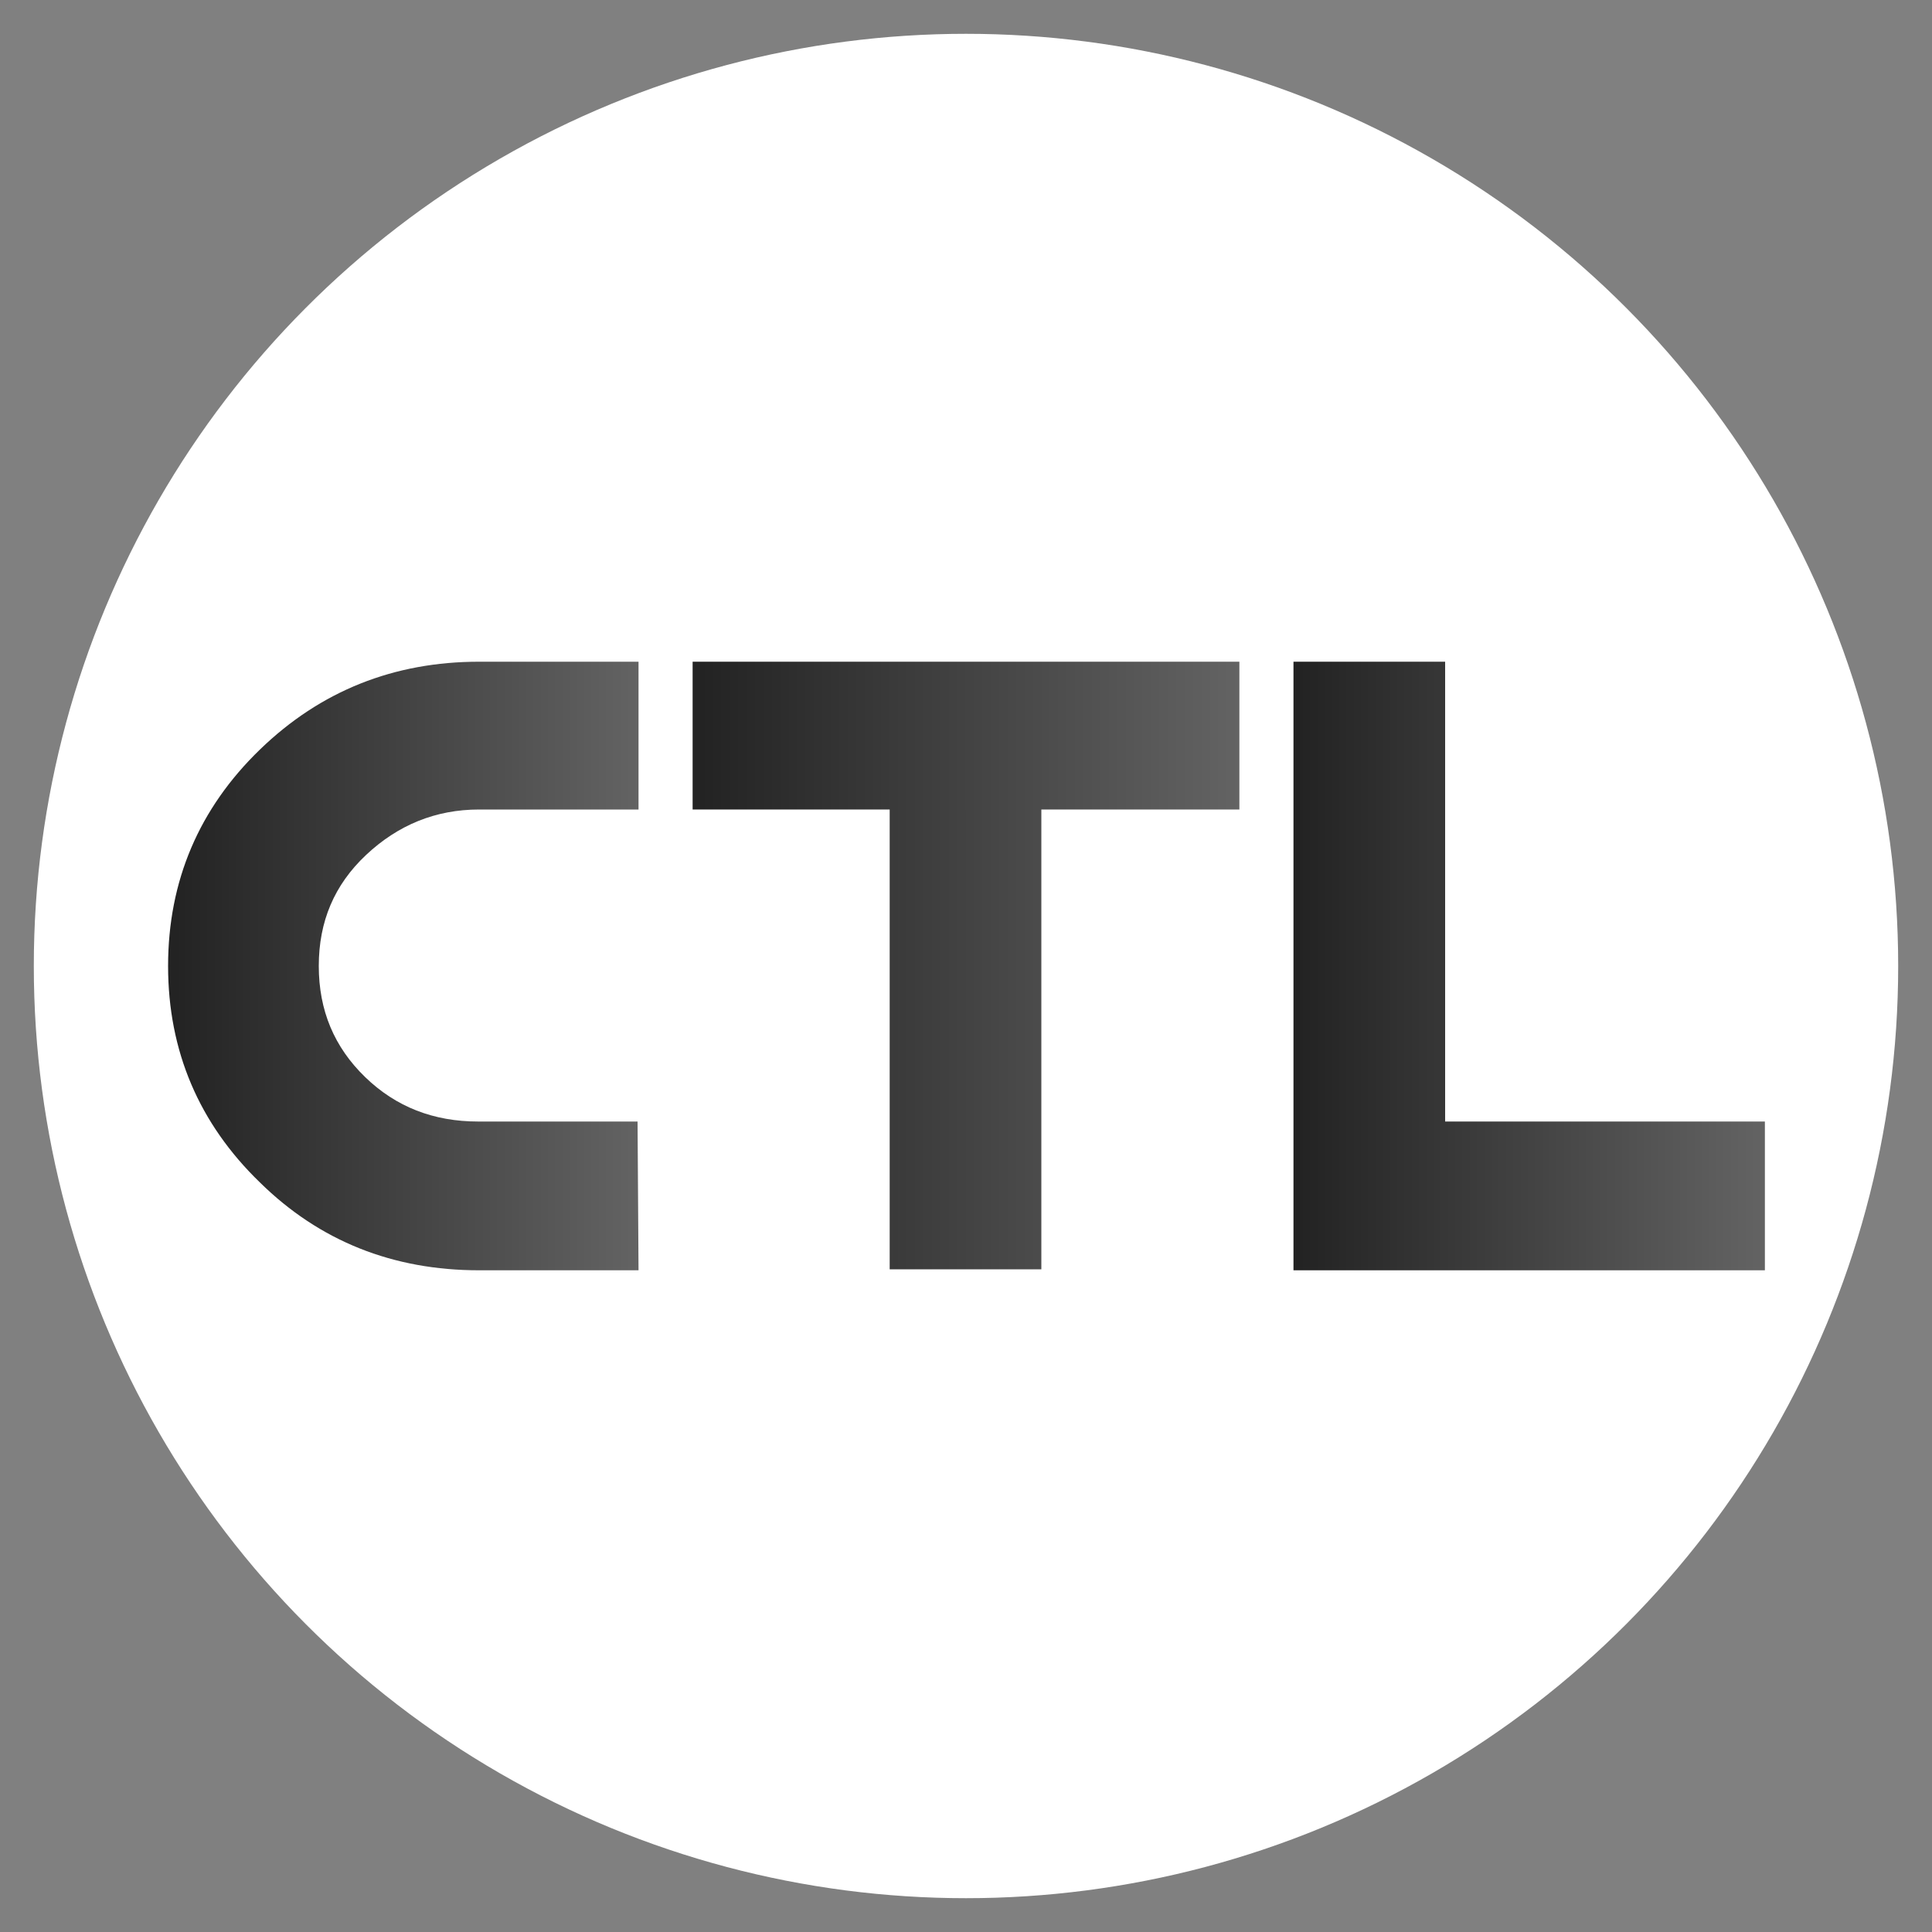<?xml version="1.0" encoding="utf-8"?>
<!-- Generator: Adobe Illustrator 27.0.0, SVG Export Plug-In . SVG Version: 6.00 Build 0)  -->
<svg version="1.1" id="Layer_1" xmlns="http://www.w3.org/2000/svg" xmlns:xlink="http://www.w3.org/1999/xlink" x="0px" y="0px"
	 viewBox="0 0 200 200" style="enable-background:new 0 0 200 200;" xml:space="preserve">
<rect x="0" y="0" width="200" height="200" fill="#808080" stroke="none"/>
<style type="text/css">
	.st0{fill:#FFFFFF;}
	.st1{fill:url(#SVGID_1_);}
	.st2{fill:url(#SVGID_00000077284189967033665330000016506434680128049033_);}
	.st3{fill:url(#SVGID_00000119084684443757240610000014672900015968201371_);}
</style>
<g>
	<circle class="st0" cx="100" cy="100" r="96.5"/>
	<g>
		
			<linearGradient id="SVGID_1_" gradientUnits="userSpaceOnUse" x1="17.4" y1="99.89" x2="66.1" y2="99.89" gradientTransform="matrix(1 0 0 -1 0 199.89)">
			<stop  offset="1.396648e-02" style="stop-color:#232323"/>
			<stop  offset="1" style="stop-color:#636363"/>
		</linearGradient>
		<path class="st1" d="M66.1,131.5H49.6c-8.9,0-16.5-3-22.7-9.1c-6.3-6.1-9.5-13.6-9.5-22.4s3.2-16.3,9.5-22.4s13.9-9.1,22.7-9.1
			h16.5v15.3H49.6c-4.5,0-8.4,1.6-11.7,4.7S33,95.4,33,100s1.6,8.4,4.8,11.5s7.1,4.6,11.7,4.6H66L66.1,131.5L66.1,131.5z"/>
		
			<linearGradient id="SVGID_00000046341756802885680830000003718213619120433583_" gradientUnits="userSpaceOnUse" x1="71.7" y1="99.95" x2="128.3" y2="99.95">
			<stop  offset="1.396648e-02" style="stop-color:#232323"/>
			<stop  offset="1" style="stop-color:#636363"/>
		</linearGradient>
		<path style="fill:url(#SVGID_00000046341756802885680830000003718213619120433583_);" d="M128.3,83.8h-20.5v47.6H92.1V83.8H71.7
			V68.5h56.6L128.3,83.8L128.3,83.8z"/>
		
			<linearGradient id="SVGID_00000039851403832977396720000011889842209993187504_" gradientUnits="userSpaceOnUse" x1="133.815" y1="99.89" x2="182.565" y2="99.89" gradientTransform="matrix(1 0 0 -1 0 199.89)">
			<stop  offset="1.396648e-02" style="stop-color:#232323"/>
			<stop  offset="1" style="stop-color:#636363"/>
		</linearGradient>
		<path style="fill:url(#SVGID_00000039851403832977396720000011889842209993187504_);" d="M182.6,131.5h-48.7v-63h15.7v47.6h33.1
			v15.4H182.6z"/>
	</g>
</g>
</svg>
